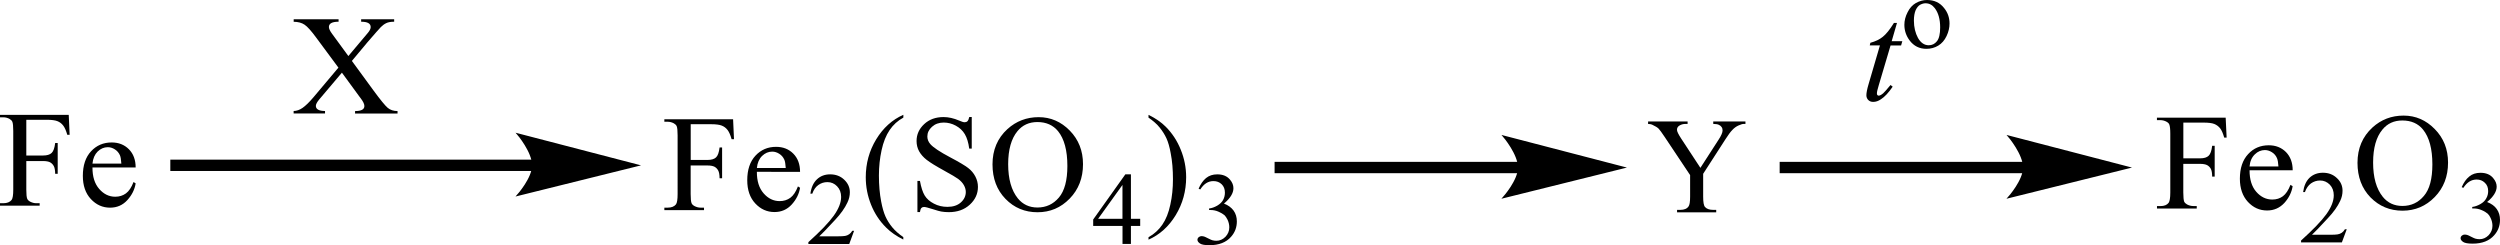 <?xml version="1.0" encoding="UTF-8"?> <svg xmlns="http://www.w3.org/2000/svg" xmlns:xlink="http://www.w3.org/1999/xlink" version="1.1" id="Слой_1" x="0px" y="0px" width="496.12px" height="48.65px" viewBox="0 0 496.12 48.65" style="enable-background:new 0 0 496.12 48.65;" xml:space="preserve"> <style type="text/css"> .st0{fill-rule:evenodd;clip-rule:evenodd;} .st1{fill:none;stroke:#000000;stroke-width:0.33;stroke-linecap:round;stroke-miterlimit:10;} </style> <path class="st0" d="M18.35,32.46h5.73c-0.05-0.78-0.14-1.33-0.28-1.65c-0.23-0.5-0.56-0.89-1.01-1.17 c-0.45-0.29-0.91-0.43-1.4-0.43c-0.75,0-1.42,0.29-2.01,0.86C18.8,30.65,18.45,31.44,18.35,32.46z M18.35,33.24 c-0.01,1.81,0.44,3.23,1.34,4.26c0.9,1.03,1.96,1.54,3.18,1.54c0.81,0,1.52-0.22,2.12-0.66c0.6-0.44,1.1-1.19,1.51-2.26l0.42,0.27 c-0.19,1.21-0.74,2.32-1.65,3.32c-0.91,1-2.05,1.5-3.42,1.5c-1.49,0-2.76-0.57-3.82-1.71c-1.06-1.14-1.59-2.67-1.59-4.6 c0-2.08,0.54-3.71,1.63-4.88c1.09-1.17,2.45-1.75,4.09-1.75c1.39,0,2.53,0.45,3.42,1.35c0.89,0.9,1.34,2.11,1.34,3.61H18.35z M5.22,23.77v7.09h3.34c0.76,0,1.33-0.17,1.68-0.5c0.36-0.33,0.59-0.99,0.71-1.98h0.5v6.11h-0.5c-0.01-0.7-0.1-1.22-0.28-1.54 c-0.18-0.33-0.42-0.57-0.73-0.74c-0.31-0.16-0.77-0.25-1.39-0.25H5.22v5.67c0,0.91,0.06,1.52,0.18,1.81 c0.09,0.22,0.28,0.41,0.57,0.57c0.4,0.21,0.81,0.32,1.24,0.32h0.66v0.49H0v-0.49h0.65c0.76,0,1.31-0.22,1.65-0.65 c0.22-0.29,0.33-0.97,0.33-2.05V25.98c0-0.91-0.06-1.52-0.18-1.81c-0.09-0.22-0.28-0.41-0.55-0.57c-0.39-0.21-0.8-0.32-1.24-0.32H0 v-0.49h13.64l0.18,3.96h-0.47c-0.24-0.84-0.51-1.46-0.82-1.85c-0.31-0.4-0.69-0.68-1.15-0.86c-0.45-0.18-1.16-0.27-2.11-0.27H5.22z"></path> <path class="st0" d="M339.99,24.1h6.39v0.49h-0.33c-0.24,0-0.59,0.1-1.05,0.31c-0.45,0.2-0.86,0.5-1.21,0.88 c-0.38,0.38-0.83,1-1.38,1.86l-4.42,6.85v4.53c0,1.11,0.12,1.8,0.38,2.07c0.33,0.37,0.88,0.56,1.62,0.56h0.59v0.49h-7.77v-0.49h0.64 c0.78,0,1.33-0.23,1.64-0.69c0.21-0.28,0.31-0.93,0.31-1.94v-4.27l-5.04-7.56c-0.59-0.89-1-1.44-1.21-1.66 c-0.21-0.22-0.64-0.49-1.31-0.8c-0.19-0.09-0.45-0.13-0.78-0.13V24.1h7.84v0.49h-0.4c-0.43,0-0.81,0.1-1.16,0.29 c-0.36,0.2-0.55,0.49-0.55,0.88c0,0.32,0.29,0.9,0.83,1.73l3.82,5.82l3.59-5.56c0.55-0.83,0.81-1.45,0.81-1.86 c0-0.25-0.05-0.47-0.19-0.67c-0.12-0.19-0.31-0.35-0.57-0.46c-0.24-0.11-0.59-0.17-1.09-0.17V24.1z"></path> <rect x="33.8" y="31.68" class="st0" width="72.24" height="2.25"></rect> <path class="st1" d="M126.54,32.81l-23.76,5.9c0,0,2.97-3.32,2.97-5.9c0-2.7-2.97-6.18-2.97-6.18L126.54,32.81z"></path> <path d="M126.54,32.81l-23.76,5.9c0,0,2.97-3.32,2.97-5.9c0-2.7-2.97-6.18-2.97-6.18L126.54,32.81z"></path> <path class="st0" d="M150.2,33.34h5.73c-0.05-0.78-0.14-1.33-0.28-1.65c-0.23-0.5-0.56-0.89-1.01-1.17 c-0.45-0.29-0.91-0.43-1.4-0.43c-0.75,0-1.42,0.29-2.01,0.86C150.65,31.52,150.3,32.32,150.2,33.34z M150.2,34.11 c-0.01,1.81,0.44,3.23,1.34,4.26c0.9,1.03,1.96,1.54,3.18,1.54c0.81,0,1.52-0.22,2.12-0.66c0.6-0.44,1.1-1.19,1.51-2.26l0.42,0.27 c-0.19,1.21-0.74,2.32-1.65,3.32c-0.91,1-2.05,1.5-3.42,1.5c-1.49,0-2.76-0.57-3.82-1.71c-1.06-1.14-1.59-2.67-1.59-4.6 c0-2.08,0.54-3.71,1.63-4.88c1.09-1.17,2.45-1.75,4.09-1.75c1.39,0,2.53,0.45,3.42,1.35c0.89,0.9,1.34,2.11,1.34,3.61H150.2z M137.07,24.65v7.09h3.34c0.76,0,1.33-0.17,1.68-0.5c0.36-0.33,0.59-0.99,0.71-1.98h0.5v6.11h-0.5c-0.01-0.7-0.1-1.22-0.28-1.54 c-0.18-0.33-0.42-0.57-0.73-0.74c-0.31-0.16-0.77-0.25-1.39-0.25h-3.34v5.67c0,0.91,0.06,1.52,0.18,1.81 c0.09,0.22,0.28,0.41,0.57,0.57c0.4,0.21,0.81,0.32,1.24,0.32h0.66v0.49h-7.87v-0.49h0.65c0.76,0,1.31-0.22,1.65-0.65 c0.22-0.29,0.33-0.97,0.33-2.05V26.86c0-0.91-0.06-1.52-0.18-1.81c-0.09-0.22-0.28-0.41-0.56-0.57c-0.39-0.21-0.8-0.32-1.24-0.32 h-0.65v-0.49h13.64l0.18,3.96h-0.47c-0.24-0.84-0.51-1.46-0.82-1.85c-0.31-0.4-0.69-0.68-1.15-0.86c-0.45-0.18-1.16-0.27-2.11-0.27 H137.07z"></path> <path class="st0" d="M169.49,45.81l-0.96,2.61h-8.11v-0.37c2.39-2.14,4.06-3.89,5.04-5.25c0.97-1.36,1.46-2.6,1.46-3.72 c0-0.86-0.27-1.56-0.8-2.11c-0.53-0.55-1.17-0.83-1.91-0.83c-0.68,0-1.28,0.19-1.82,0.58c-0.54,0.39-0.93,0.96-1.19,1.71h-0.38 c0.17-1.23,0.6-2.18,1.3-2.84c0.7-0.66,1.57-0.99,2.62-0.99c1.11,0,2.05,0.35,2.79,1.06c0.75,0.71,1.12,1.54,1.12,2.5 c0,0.69-0.16,1.37-0.49,2.05c-0.5,1.08-1.31,2.22-2.43,3.42c-1.68,1.81-2.73,2.9-3.15,3.27h3.59c0.73,0,1.24-0.03,1.54-0.08 c0.29-0.05,0.56-0.16,0.8-0.33c0.24-0.16,0.44-0.39,0.62-0.69H169.49z"></path> <path class="st0" d="M205.87,24.22c-1.64,0-2.96,0.6-3.95,1.8c-1.23,1.49-1.85,3.67-1.85,6.55c0,2.95,0.64,5.21,1.92,6.8 c0.98,1.2,2.28,1.81,3.89,1.81c1.72,0,3.14-0.66,4.26-1.98s1.68-3.41,1.68-6.26c0-3.09-0.62-5.39-1.85-6.91 C208.98,24.83,207.61,24.22,205.87,24.22z M206.12,23.25c2.38,0,4.44,0.89,6.18,2.67c1.74,1.78,2.62,4,2.62,6.66 c0,2.74-0.88,5.02-2.64,6.83c-1.76,1.81-3.88,2.71-6.38,2.71c-2.52,0-4.64-0.88-6.36-2.65c-1.72-1.77-2.58-4.05-2.58-6.85 c0-2.87,0.99-5.2,2.97-7.01C201.67,24.04,203.73,23.25,206.12,23.25z M192.84,23.25v6.24h-0.5c-0.16-1.2-0.45-2.15-0.87-2.86 c-0.42-0.71-1.02-1.27-1.79-1.69s-1.58-0.62-2.4-0.62c-0.94,0-1.71,0.28-2.33,0.84s-0.92,1.2-0.92,1.92c0,0.55,0.19,1.05,0.58,1.5 c0.56,0.66,1.89,1.55,3.99,2.66c1.71,0.9,2.88,1.6,3.51,2.08c0.63,0.48,1.11,1.05,1.45,1.71c0.34,0.66,0.51,1.34,0.51,2.06 c0,1.37-0.54,2.54-1.62,3.53c-1.08,0.99-2.46,1.48-4.16,1.48c-0.53,0-1.03-0.04-1.5-0.12c-0.28-0.04-0.86-0.21-1.74-0.49 c-0.88-0.28-1.43-0.42-1.67-0.42c-0.23,0-0.4,0.07-0.53,0.2c-0.13,0.13-0.23,0.41-0.29,0.82h-0.5v-6.19h0.5 c0.24,1.3,0.55,2.26,0.95,2.91c0.4,0.64,1,1.18,1.82,1.6c0.81,0.43,1.71,0.64,2.68,0.64c1.13,0,2.01-0.29,2.67-0.88 c0.65-0.58,0.98-1.28,0.98-2.07c0-0.44-0.12-0.89-0.37-1.34c-0.25-0.45-0.63-0.87-1.15-1.26c-0.35-0.27-1.31-0.83-2.88-1.7 c-1.57-0.86-2.68-1.55-3.35-2.07c-0.66-0.51-1.16-1.08-1.51-1.7c-0.34-0.62-0.51-1.31-0.51-2.05c0-1.29,0.5-2.41,1.51-3.35 c1.01-0.94,2.29-1.4,3.85-1.4c0.97,0,2.01,0.23,3.1,0.7c0.5,0.22,0.86,0.33,1.07,0.33c0.24,0,0.43-0.07,0.57-0.21 s0.27-0.41,0.36-0.83H192.84z M179.26,47.05v0.49c-1.36-0.68-2.49-1.46-3.4-2.37c-1.3-1.29-2.3-2.8-3-4.55 c-0.7-1.75-1.05-3.56-1.05-5.44c0-2.75,0.69-5.26,2.07-7.53c1.38-2.27,3.18-3.89,5.39-4.87v0.56c-1.11,0.6-2.02,1.43-2.73,2.48 c-0.71,1.05-1.24,2.37-1.59,3.98c-0.35,1.61-0.53,3.28-0.53,5.03c0,1.9,0.15,3.62,0.45,5.18c0.23,1.22,0.52,2.21,0.85,2.95 c0.33,0.74,0.78,1.45,1.34,2.14C177.61,45.77,178.35,46.43,179.26,47.05z"></path> <path class="st0" d="M222.75,43.42V36.7l-4.83,6.72H222.75z M226.27,43.42v1.42h-1.84v3.57h-1.67v-3.57h-5.82v-1.28l6.38-8.96h1.11 v8.82H226.27z"></path> <path class="st0" d="M227.92,23.35v-0.56c1.37,0.67,2.51,1.45,3.42,2.36c1.29,1.3,2.29,2.82,2.98,4.56 c0.71,1.74,1.07,3.56,1.07,5.45c0,2.75-0.69,5.26-2.07,7.53c-1.38,2.27-3.18,3.89-5.4,4.87v-0.49c1.11-0.61,2.02-1.44,2.74-2.48 c0.72-1.04,1.25-2.37,1.59-3.98c0.36-1.61,0.52-3.29,0.52-5.04c0-1.89-0.14-3.61-0.45-5.18c-0.22-1.22-0.5-2.2-0.84-2.94 c-0.34-0.74-0.79-1.45-1.34-2.13C229.58,24.62,228.84,23.97,227.92,23.35z"></path> <path class="st0" d="M237.86,37.45c0.38-0.91,0.88-1.61,1.47-2.11c0.62-0.5,1.35-0.74,2.23-0.74c1.12,0,1.95,0.35,2.54,1.06 c0.45,0.53,0.67,1.09,0.67,1.69c0,0.98-0.62,2-1.88,3.05c0.86,0.33,1.47,0.79,1.92,1.4c0.43,0.61,0.64,1.32,0.64,2.14 c0,1.17-0.38,2.18-1.14,3.04c-0.97,1.12-2.42,1.68-4.28,1.68c-0.93,0-1.57-0.11-1.9-0.34c-0.33-0.23-0.5-0.47-0.5-0.73 c0-0.19,0.07-0.36,0.24-0.51c0.17-0.15,0.36-0.22,0.57-0.22c0.17,0,0.33,0.03,0.52,0.08c0.12,0.04,0.38,0.15,0.78,0.36 c0.4,0.21,0.69,0.33,0.83,0.37c0.26,0.07,0.52,0.11,0.81,0.11c0.69,0,1.28-0.26,1.81-0.79c0.5-0.53,0.76-1.15,0.76-1.87 c0-0.53-0.12-1.04-0.36-1.54c-0.19-0.37-0.38-0.66-0.57-0.85c-0.31-0.26-0.71-0.51-1.21-0.72c-0.5-0.22-1.02-0.33-1.54-0.33h-0.33 v-0.3c0.55-0.07,1.07-0.26,1.62-0.57c0.52-0.31,0.93-0.69,1.16-1.13c0.24-0.44,0.36-0.92,0.36-1.45c0-0.69-0.21-1.24-0.64-1.66 c-0.43-0.42-0.97-0.63-1.64-0.63c-1.05,0-1.9,0.55-2.61,1.66L237.86,37.45z"></path> <rect x="252.94" y="32.12" class="st0" width="48.74" height="2.25"></rect> <path class="st1" d="M322.19,33.25l-23.76,5.9c0,0,2.97-3.32,2.97-5.9c0-2.7-2.97-6.18-2.97-6.18L322.19,33.25z"></path> <path d="M322.19,33.25l-23.76,5.9c0,0,2.97-3.32,2.97-5.9c0-2.7-2.97-6.18-2.97-6.18L322.19,33.25z"></path> <path class="st0" d="M446.42,33.03h5.73c-0.05-0.78-0.14-1.33-0.29-1.65c-0.21-0.5-0.55-0.89-1-1.17c-0.45-0.29-0.93-0.43-1.4-0.43 c-0.74,0-1.43,0.29-2,0.86C446.87,31.21,446.51,32,446.42,33.03z M446.42,33.8c0,1.81,0.43,3.23,1.33,4.26 c0.9,1.03,1.97,1.54,3.18,1.54c0.81,0,1.52-0.22,2.11-0.66c0.59-0.44,1.09-1.19,1.5-2.26l0.43,0.27c-0.19,1.21-0.74,2.32-1.64,3.32 c-0.93,1-2.07,1.5-3.42,1.5c-1.5,0-2.76-0.57-3.82-1.71c-1.05-1.14-1.59-2.67-1.59-4.6c0-2.09,0.55-3.71,1.64-4.88 c1.07-1.17,2.45-1.75,4.09-1.75c1.38,0,2.52,0.45,3.42,1.35c0.88,0.9,1.33,2.11,1.33,3.61H446.42z M433.28,24.33v7.09h3.35 c0.76,0,1.31-0.17,1.66-0.5c0.36-0.33,0.59-0.99,0.71-1.98h0.5v6.11h-0.5c0-0.7-0.1-1.22-0.26-1.54c-0.19-0.33-0.43-0.57-0.74-0.74 c-0.31-0.16-0.78-0.25-1.38-0.25h-3.35v5.67c0,0.91,0.07,1.52,0.17,1.81c0.1,0.22,0.29,0.41,0.57,0.57c0.4,0.21,0.81,0.32,1.26,0.32 h0.67v0.49h-7.89V40.9h0.67c0.76,0,1.31-0.22,1.64-0.65c0.21-0.29,0.33-0.97,0.33-2.05V26.54c0-0.91-0.07-1.52-0.19-1.81 c-0.07-0.22-0.26-0.41-0.55-0.57c-0.38-0.21-0.81-0.32-1.24-0.32h-0.67v-0.49h13.64l0.19,3.96h-0.48c-0.24-0.84-0.5-1.46-0.81-1.85 c-0.33-0.4-0.71-0.68-1.16-0.86s-1.16-0.27-2.11-0.27H433.28z"></path> <path class="st0" d="M465.71,45.49l-0.97,2.61h-8.1v-0.37c2.38-2.14,4.06-3.89,5.04-5.25c0.97-1.36,1.45-2.6,1.45-3.72 c0-0.86-0.26-1.56-0.78-2.11c-0.55-0.55-1.19-0.83-1.92-0.83c-0.67,0-1.28,0.19-1.83,0.58c-0.52,0.39-0.93,0.96-1.19,1.71h-0.36 c0.17-1.23,0.59-2.18,1.28-2.84c0.71-0.66,1.59-0.99,2.64-0.99c1.12,0,2.04,0.35,2.78,1.06c0.76,0.7,1.12,1.54,1.12,2.5 c0,0.69-0.14,1.37-0.48,2.06c-0.5,1.08-1.31,2.22-2.45,3.42c-1.66,1.81-2.73,2.9-3.14,3.27h3.59c0.74,0,1.24-0.03,1.52-0.08 c0.31-0.05,0.57-0.16,0.81-0.32c0.24-0.16,0.45-0.4,0.62-0.69H465.71z"></path> <path class="st0" d="M476.73,23.91c-1.64,0-2.95,0.6-3.94,1.8c-1.24,1.49-1.85,3.67-1.85,6.55c0,2.95,0.64,5.21,1.92,6.8 c0.97,1.2,2.28,1.81,3.9,1.81c1.71,0,3.14-0.66,4.25-1.98c1.14-1.32,1.69-3.41,1.69-6.26c0-3.09-0.62-5.39-1.85-6.91 C479.87,24.51,478.49,23.91,476.73,23.91z M476.99,22.94c2.38,0,4.44,0.89,6.18,2.67c1.76,1.78,2.64,4,2.64,6.66 c0,2.74-0.88,5.02-2.64,6.83c-1.76,1.81-3.9,2.71-6.39,2.71c-2.52,0-4.63-0.88-6.37-2.65c-1.71-1.77-2.57-4.05-2.57-6.85 c0-2.87,1-5.2,2.97-7.01C472.55,23.72,474.59,22.94,476.99,22.94z"></path> <path class="st0" d="M488.52,37.14c0.4-0.91,0.88-1.62,1.5-2.11c0.59-0.5,1.33-0.74,2.23-0.74c1.09,0,1.95,0.35,2.52,1.06 c0.45,0.53,0.69,1.09,0.69,1.69c0,0.98-0.64,2-1.9,3.05c0.86,0.33,1.5,0.79,1.92,1.4c0.43,0.61,0.64,1.32,0.64,2.14 c0,1.17-0.38,2.18-1.14,3.04c-0.97,1.12-2.4,1.68-4.28,1.68c-0.93,0-1.57-0.11-1.9-0.34c-0.33-0.23-0.5-0.47-0.5-0.73 c0-0.19,0.07-0.36,0.24-0.51c0.17-0.15,0.36-0.22,0.57-0.22c0.17,0,0.36,0.03,0.52,0.08c0.12,0.03,0.38,0.15,0.78,0.36 s0.69,0.33,0.83,0.37c0.26,0.07,0.52,0.11,0.81,0.11c0.69,0,1.28-0.26,1.81-0.79c0.5-0.53,0.76-1.15,0.76-1.87 c0-0.53-0.12-1.04-0.36-1.54c-0.17-0.37-0.36-0.66-0.57-0.85c-0.31-0.26-0.69-0.51-1.21-0.72c-0.5-0.22-1.02-0.33-1.54-0.33h-0.33 v-0.3c0.55-0.07,1.07-0.26,1.62-0.57c0.55-0.31,0.93-0.69,1.16-1.13c0.26-0.44,0.38-0.92,0.38-1.45c0-0.69-0.21-1.24-0.67-1.66 c-0.43-0.42-0.97-0.63-1.62-0.63c-1.05,0-1.92,0.55-2.64,1.66L488.52,37.14z"></path> <path class="st0" d="M376.45,4.56l-1.05,3.62h2.11l-0.24,0.84h-2.09l-2.33,7.85c-0.26,0.84-0.38,1.39-0.38,1.64 c0,0.15,0.02,0.27,0.09,0.35c0.07,0.08,0.17,0.12,0.26,0.12c0.24,0,0.52-0.15,0.9-0.47c0.21-0.18,0.69-0.72,1.45-1.64l0.43,0.33 c-0.81,1.19-1.59,2.03-2.35,2.51c-0.5,0.34-1,0.51-1.52,0.51c-0.4,0-0.71-0.12-0.97-0.37c-0.24-0.24-0.38-0.56-0.38-0.94 c0-0.48,0.14-1.21,0.43-2.19l2.26-7.71h-2.02l0.12-0.52c1-0.27,1.83-0.66,2.47-1.19c0.67-0.53,1.4-1.44,2.21-2.75H376.45z"></path> <path class="st0" d="M382.11,0.65c-0.36,0-0.71,0.11-1.09,0.31c-0.36,0.21-0.64,0.58-0.88,1.1c-0.21,0.52-0.33,1.2-0.33,2.03 c0,1.33,0.29,2.48,0.81,3.44c0.55,0.96,1.26,1.45,2.14,1.45c0.64,0,1.19-0.26,1.62-0.8c0.43-0.53,0.64-1.45,0.64-2.74 c0-1.62-0.36-2.9-1.07-3.83C383.46,0.97,382.85,0.65,382.11,0.65z M382.42,0c1.4,0,2.54,0.52,3.37,1.58 c0.74,0.9,1.09,1.93,1.09,3.09c0,0.82-0.19,1.65-0.59,2.49c-0.4,0.84-0.95,1.47-1.64,1.89c-0.71,0.43-1.5,0.64-2.35,0.64 c-1.4,0-2.49-0.55-3.33-1.65c-0.69-0.92-1.05-1.96-1.05-3.11c0-0.84,0.21-1.67,0.64-2.5c0.4-0.83,0.97-1.44,1.66-1.84 C380.92,0.2,381.66,0,382.42,0z"></path> <path class="st0" d="M58.28,3.82h8.91v0.49c-1.28,0-1.92,0.35-1.92,1.05c0,0.33,0.21,0.78,0.64,1.36l3.22,4.4l3.9-4.63 c0.35-0.42,0.53-0.79,0.53-1.12c0-0.71-0.63-1.06-1.89-1.06V3.82h6.55v0.49c-0.66,0-1.18,0.09-1.57,0.28s-0.74,0.45-1.07,0.78 c-0.32,0.33-1.21,1.34-2.67,3.03l-3.08,3.69l4.28,5.85c1.38,1.88,2.32,3.03,2.83,3.46c0.51,0.43,1.16,0.64,1.95,0.64v0.49h-8.43 v-0.49c1.24,0,1.85-0.33,1.85-1c0-0.38-0.24-0.89-0.72-1.52l-0.31-0.41l-3.43-4.69l-4.52,5.34c-0.43,0.52-0.65,0.94-0.65,1.25 c0,0.66,0.61,1.01,1.82,1.02v0.49h-6.23v-0.49c0.6-0.01,1.19-0.22,1.77-0.62c0.58-0.4,1.31-1.1,2.16-2.1l4.96-5.89l-4.37-5.9 C61.79,6.15,61,5.27,60.44,4.9c-0.56-0.38-1.28-0.57-2.16-0.58V3.82z"></path> <rect x="353.17" y="32.12" class="st0" width="48.74" height="2.25"></rect> <path class="st1" d="M422.42,33.25l-23.76,5.9c0,0,2.97-3.32,2.97-5.9c0-2.7-2.97-6.18-2.97-6.18L422.42,33.25z"></path> <path d="M422.42,33.25l-23.76,5.9c0,0,2.97-3.32,2.97-5.9c0-2.7-2.97-6.18-2.97-6.18L422.42,33.25z"></path> <g> </g> <g> </g> <g> </g> <g> </g> <g> </g> <g> </g> <g> </g> <g> </g> <g> </g> <g> </g> <g> </g> <g> </g> <g> </g> <g> </g> <g> </g> </svg> 